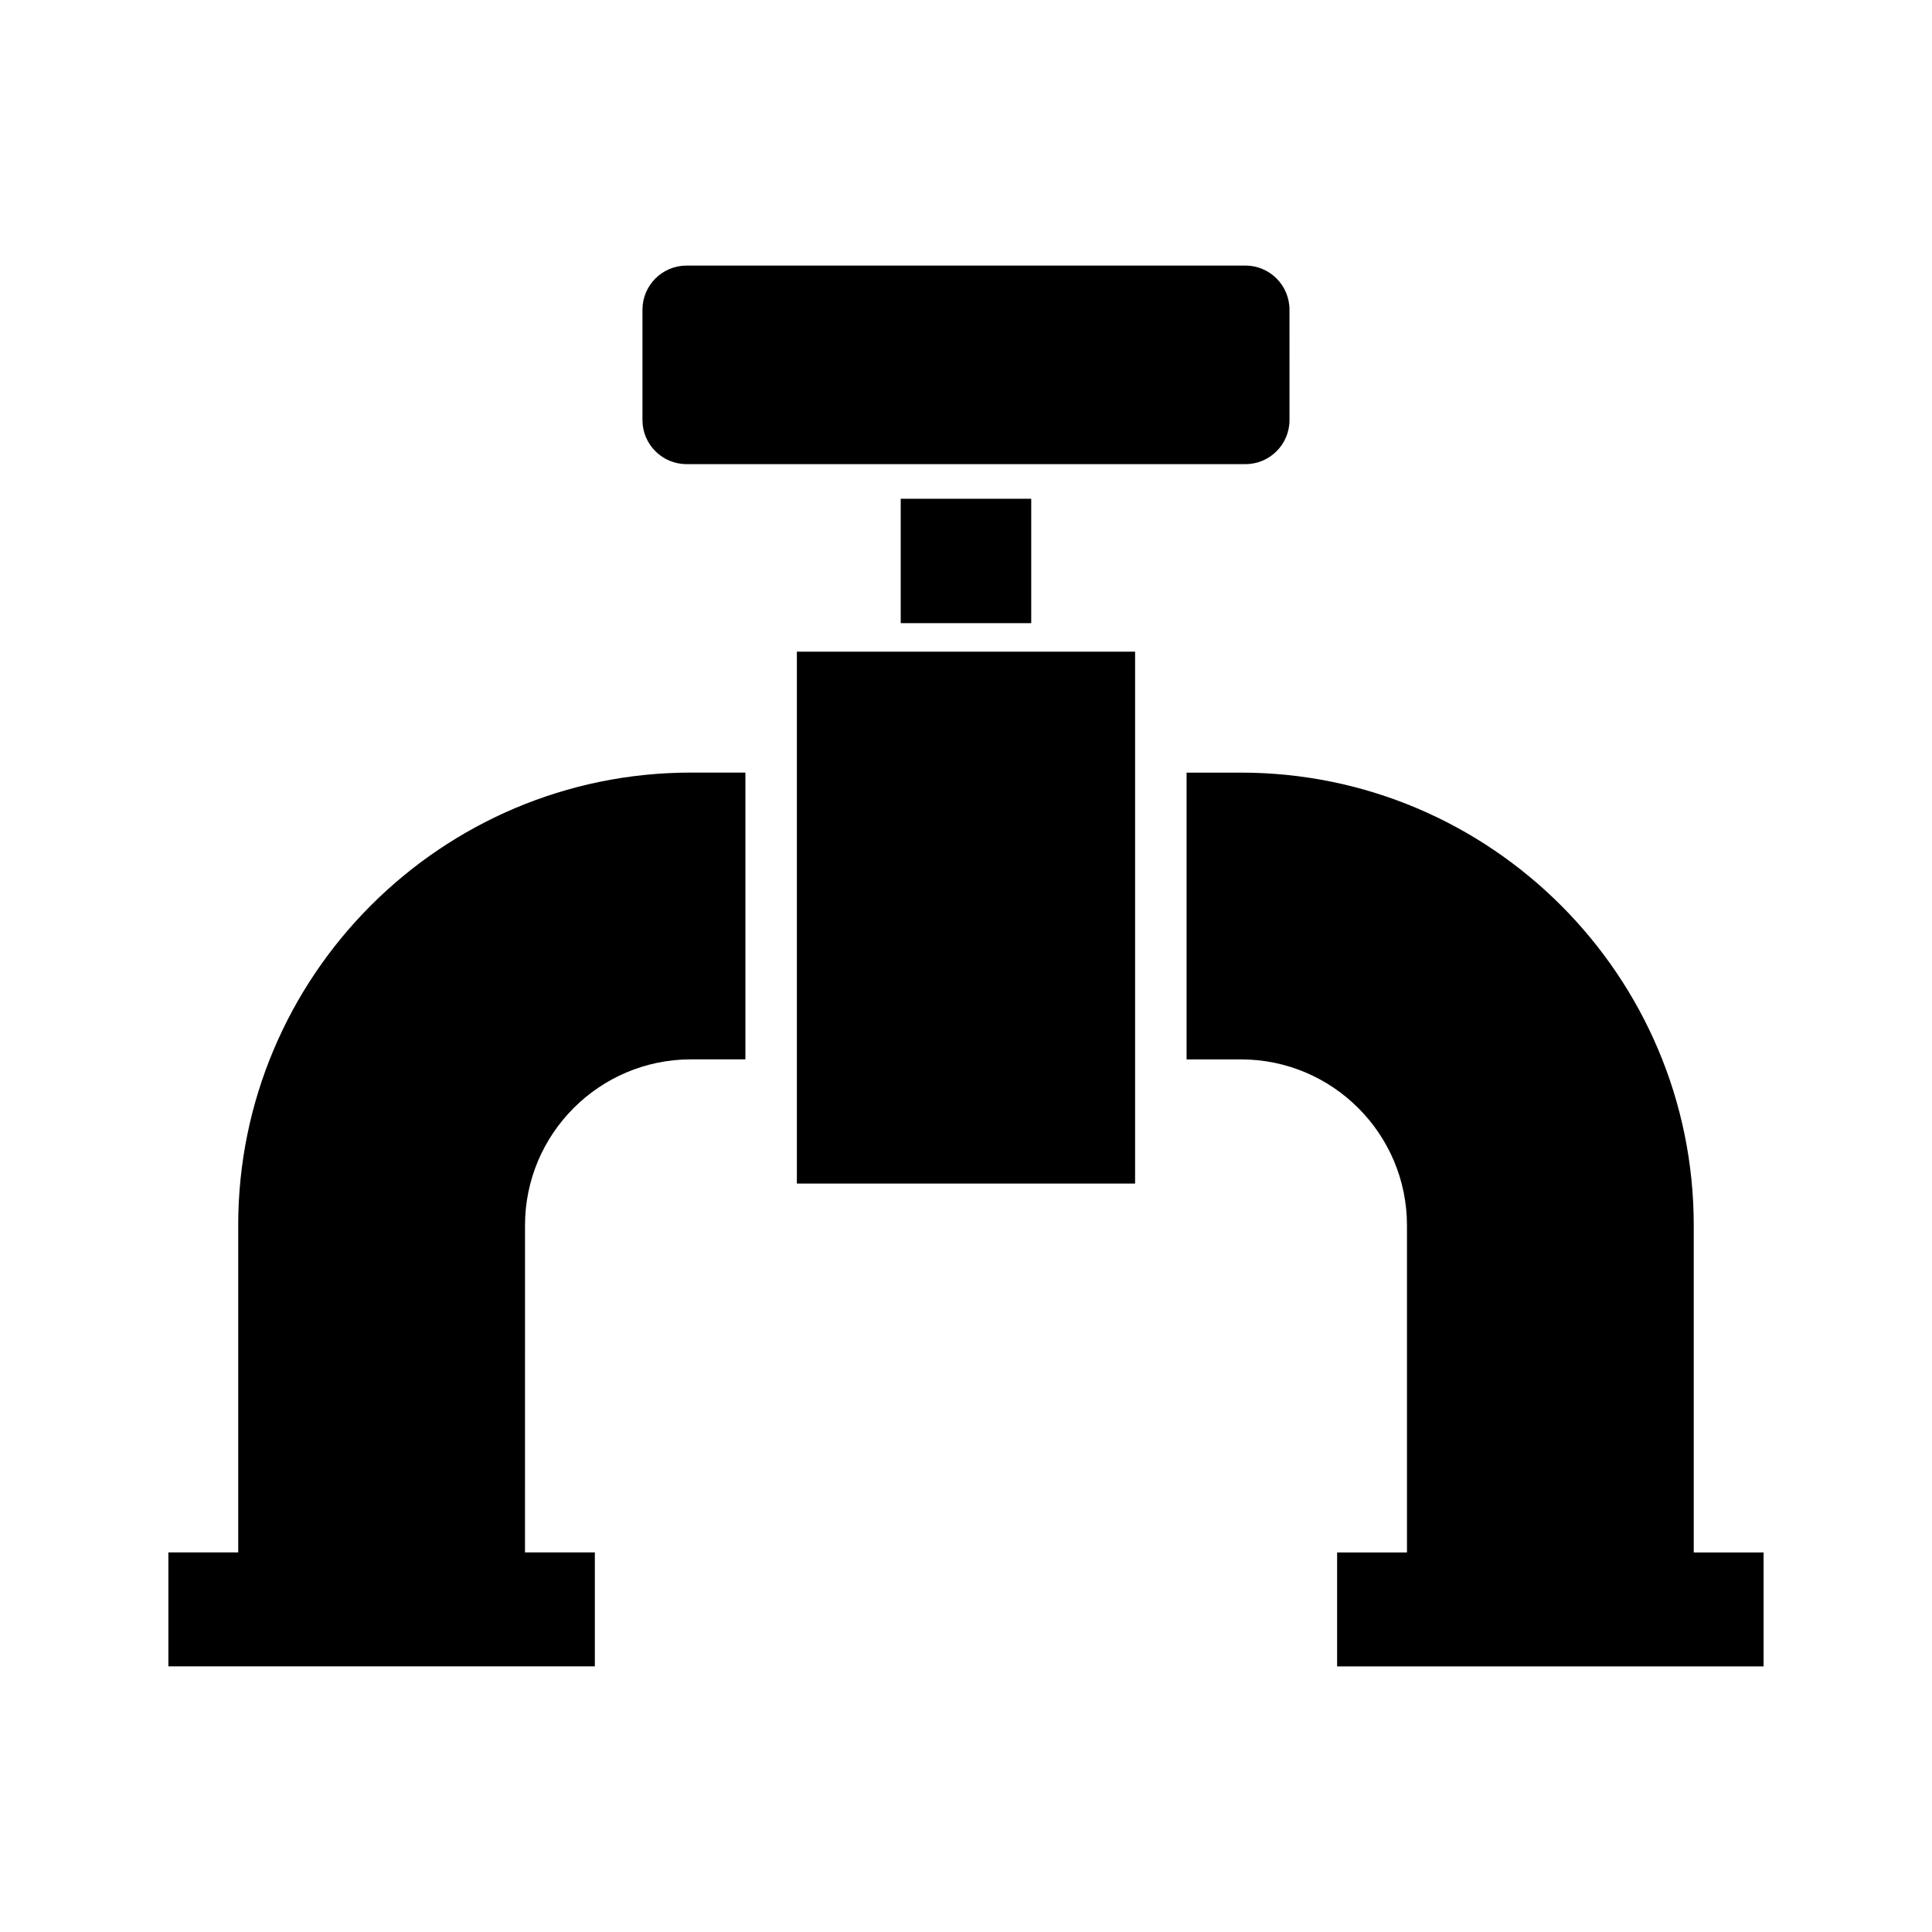 <?xml version="1.0" encoding="UTF-8"?>
<!-- Uploaded to: SVG Repo, www.svgrepo.com, Generator: SVG Repo Mixer Tools -->
<svg fill="#000000" width="800px" height="800px" version="1.1" viewBox="144 144 512 512" xmlns="http://www.w3.org/2000/svg">
 <g>
  <path d="m592.86 555.41v-86.676c0-66.16-53.828-119.98-119.99-119.98h-14.414v75.996h14.414c24.262 0 43.992 19.73 43.992 43.988v86.676h-18.512v30.203h113.02v-30.203z"/>
  <path d="m207.13 468.73v86.676h-18.508v30.203h113.02v-30.203h-18.512l0.004-86.676c0-24.258 19.73-43.988 43.992-43.988h14.414v-76h-14.414c-66.176 0-120 53.828-120 119.99z"/>
  <path d="m355.18 316.7h89.633v140.96h-89.633z"/>
  <path d="m382.7 276.18h34.586v32.965h-34.586z"/>
  <path d="m325.95 267h148.1c6.453 0 11.68-5.231 11.68-11.688l-0.004-29.234c0-6.457-5.223-11.699-11.68-11.699l-148.1 0.004c-6.453 0-11.688 5.238-11.688 11.699v29.227c-0.008 6.457 5.234 11.691 11.688 11.691z"/>
 </g>
</svg>